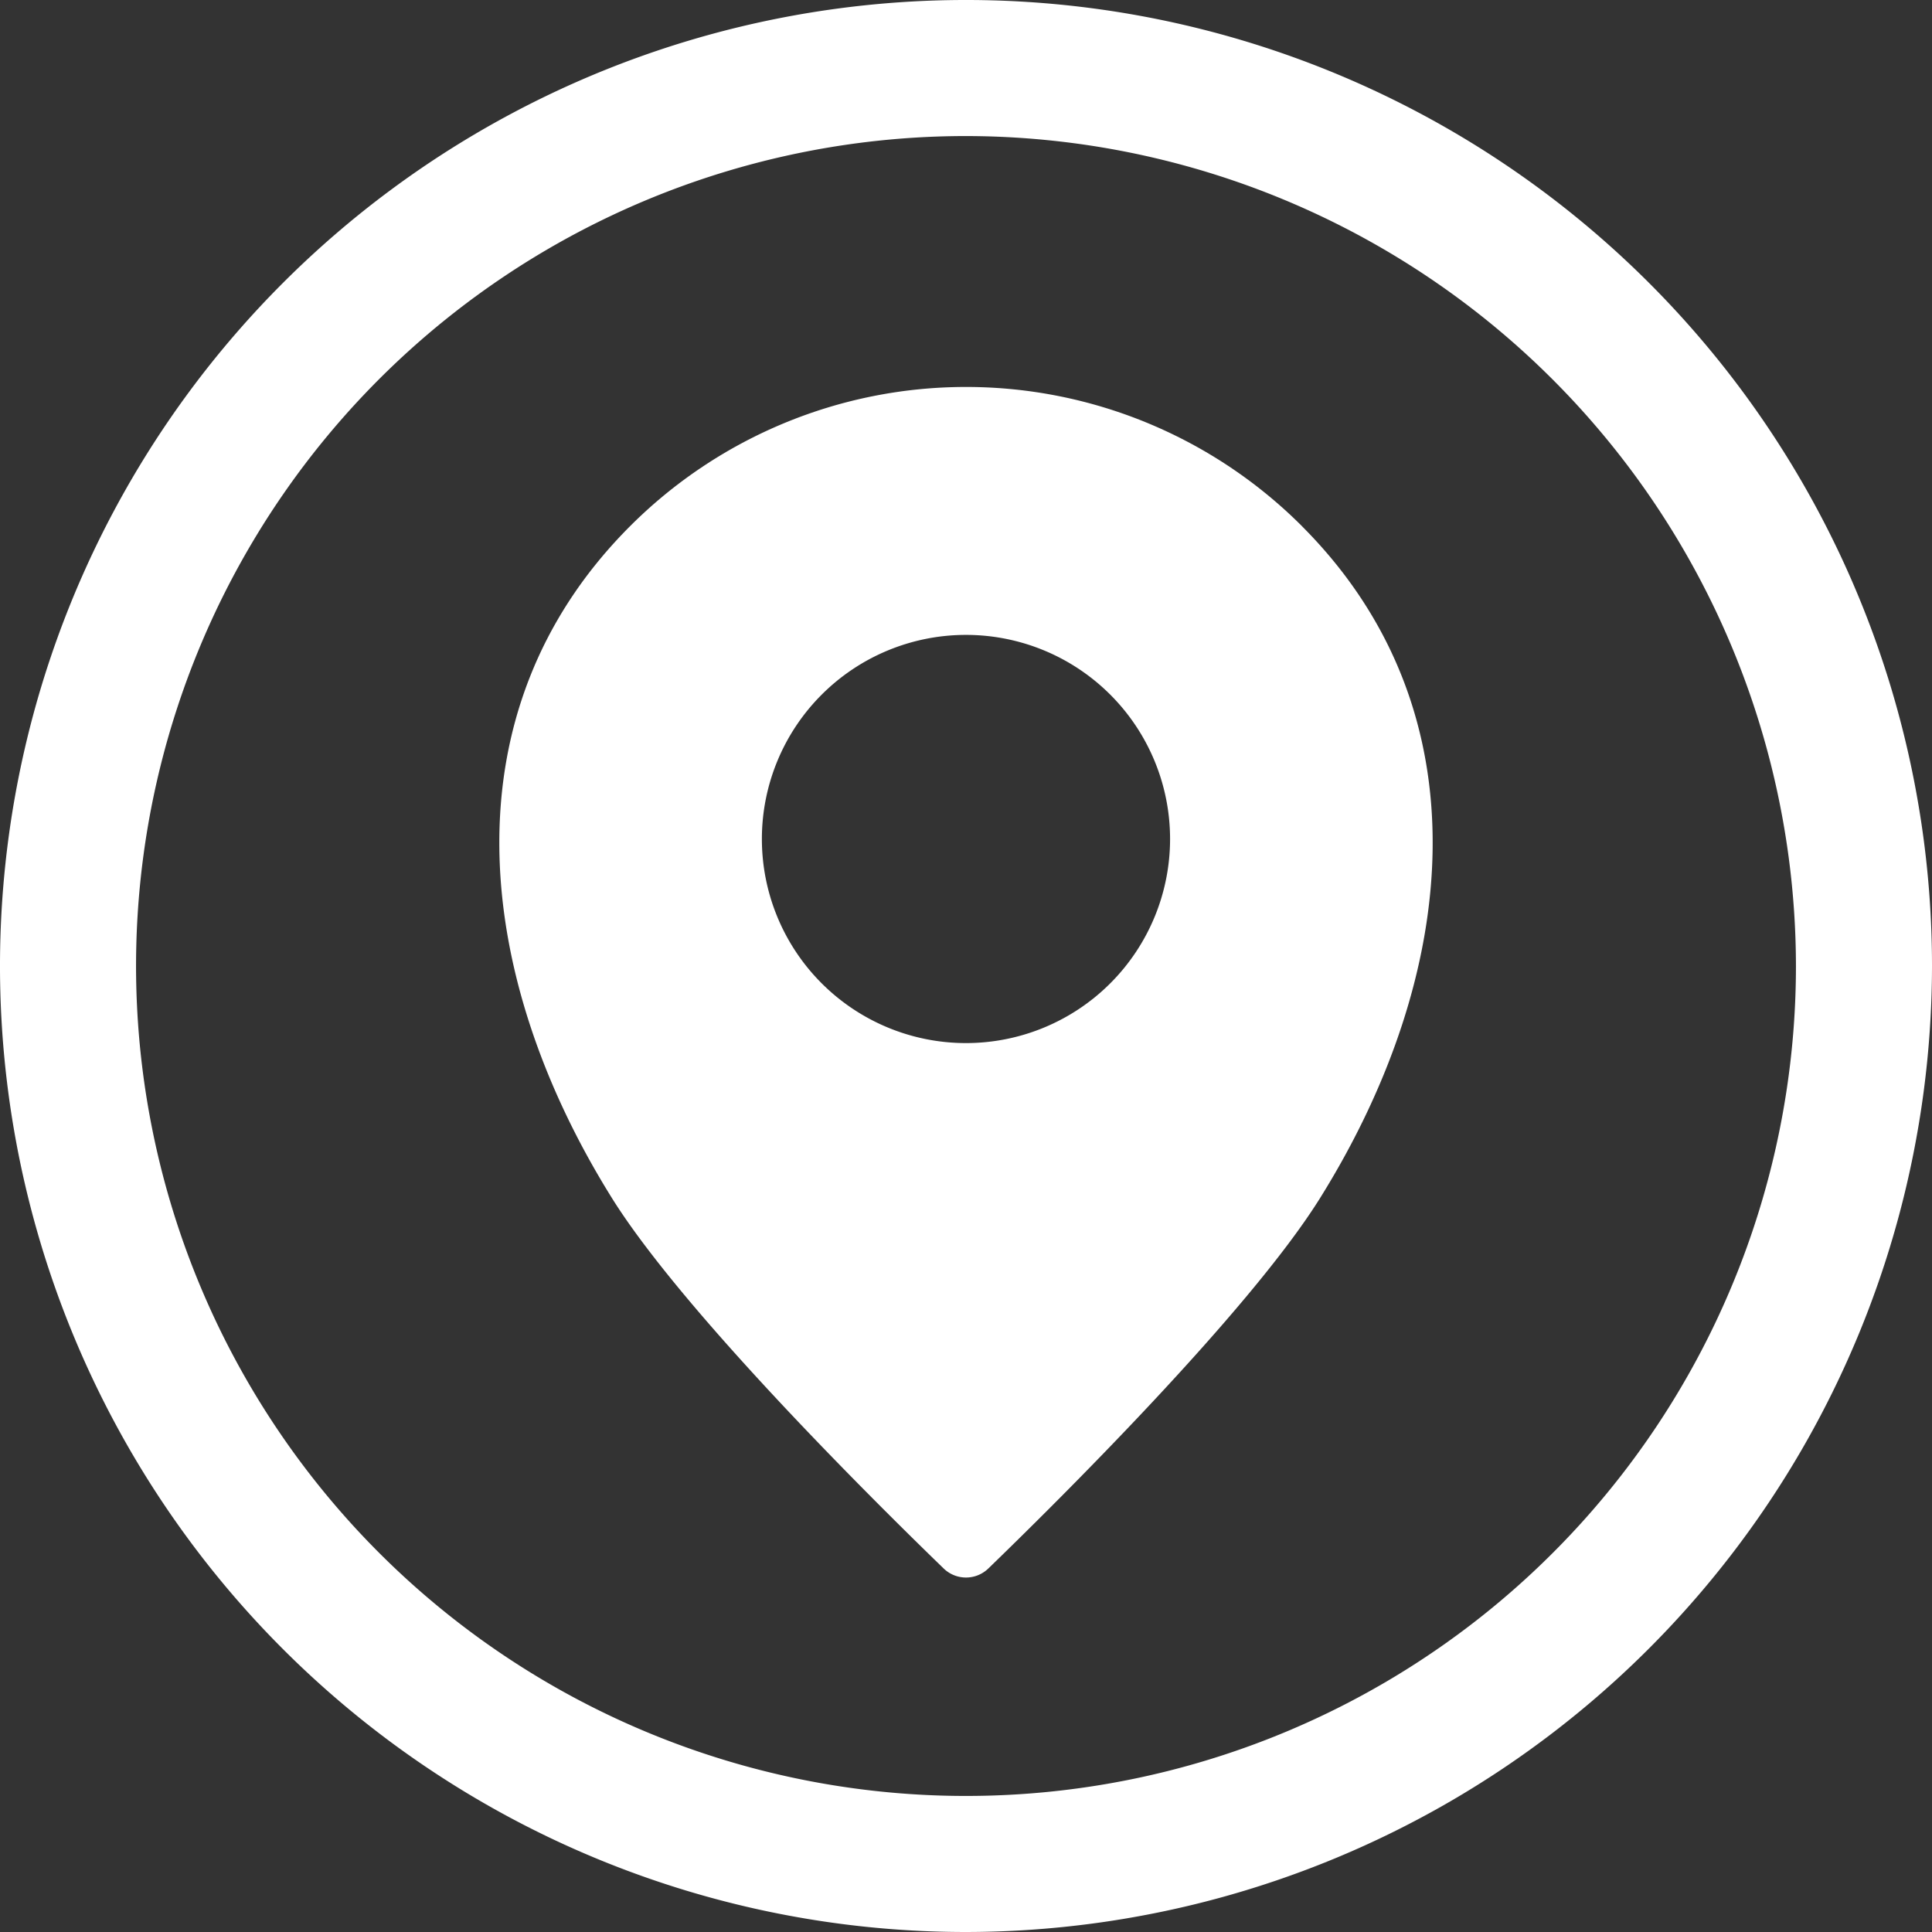 <svg xmlns="http://www.w3.org/2000/svg" width="82.262" height="82.262" viewBox="0 0 82.262 82.262"><rect x="0" y="0" width="82.262" height="82.262" fill="#333333" stroke="none"/><g id="Groupe_9" data-name="Groupe 9" transform="translate(-697.738 -5413.787)"><path id="Trac&#xE9;_218" data-name="Trac&#xE9; 218" d="M877.756,82.262a41.131,41.131,0,1,1,41.131-41.131,41.178,41.178,0,0,1-41.131,41.131m0-76.469a35.338,35.338,0,1,0,35.338,35.338A35.378,35.378,0,0,0,877.756,5.793" transform="translate(-138.887 5413.787)" fill="#fff"></path><path id="Trac&#xE9;_219" data-name="Trac&#xE9; 219" d="M980.893,91.247h0a20.224,20.224,0,0,0-28.6,0c-7.9,7.9-6.692,19.122-.785,28.6,3.043,4.883,11.32,13.063,14.134,15.786a1.367,1.367,0,0,0,1.9,0c2.815-2.723,11.091-10.9,14.134-15.786,5.907-9.48,7.114-20.7-.785-28.6m-14.3,22.014a8.69,8.69,0,1,1,8.69-8.69,8.69,8.69,0,0,1-8.69,8.69" transform="translate(-227.723 5344.939)" fill="#fff"></path></g></svg>